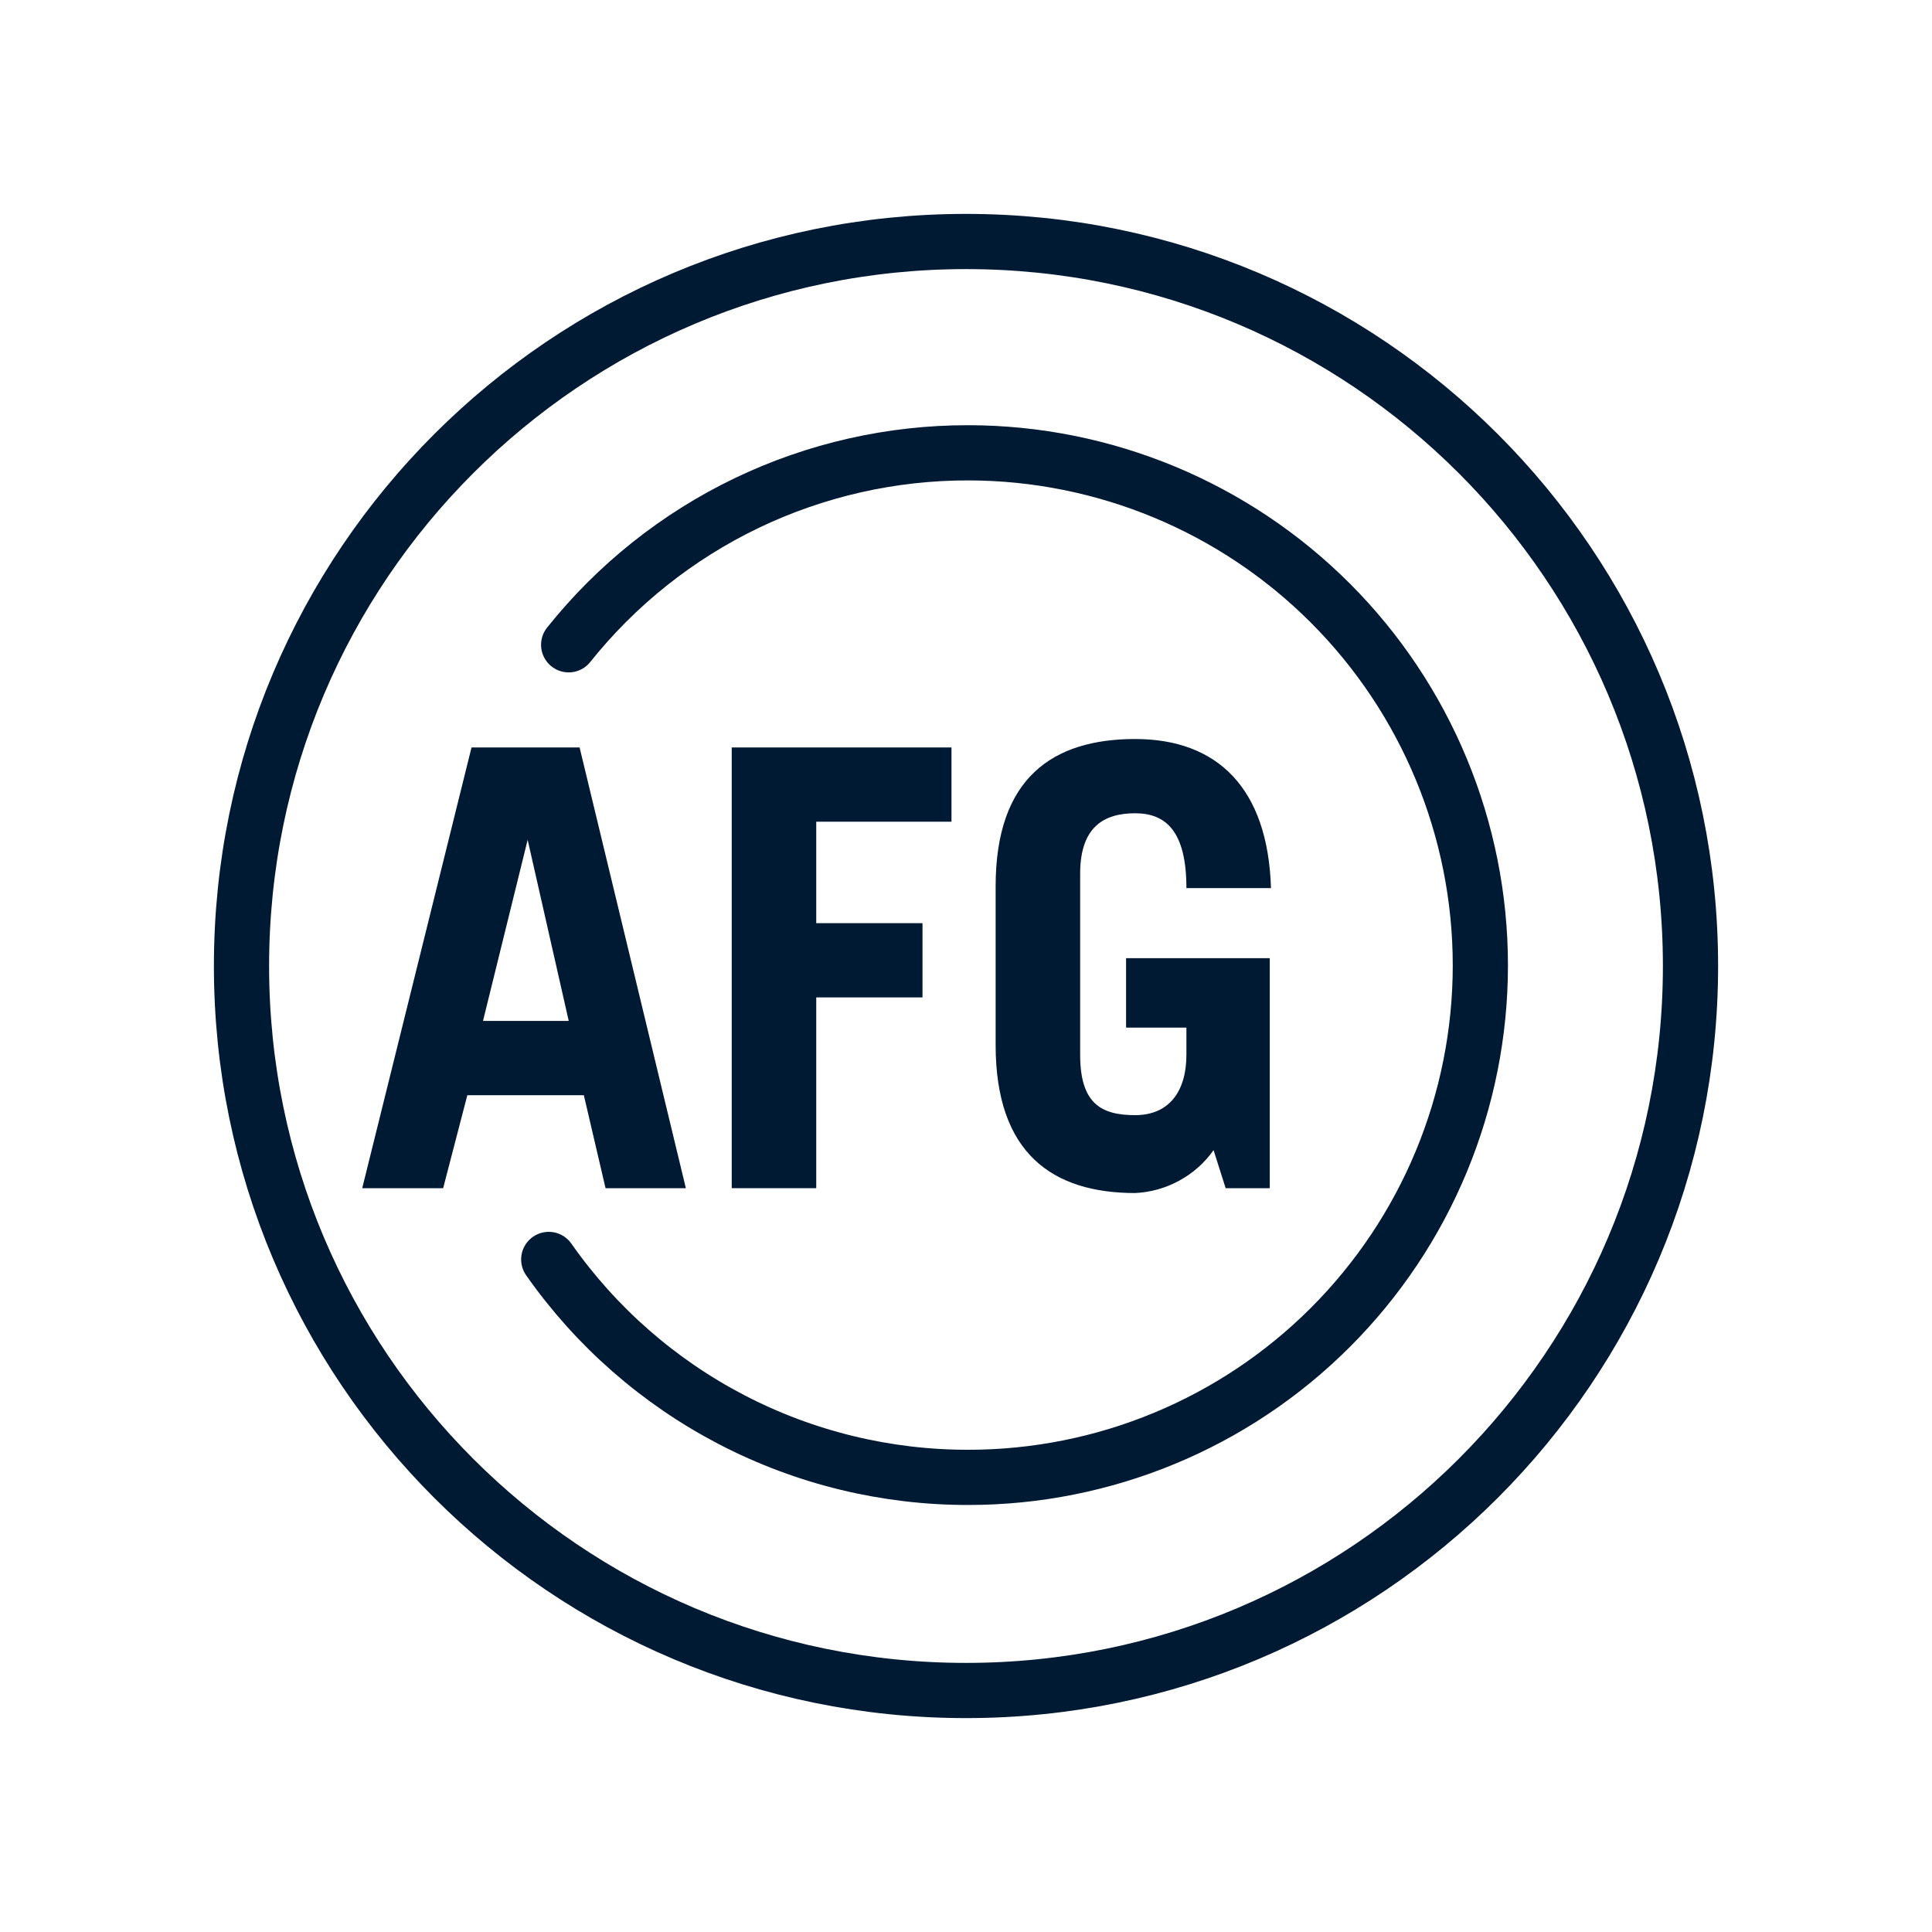 <svg width="35" height="35" viewBox="0 0 35 35" fill="none" xmlns="http://www.w3.org/2000/svg">
<path d="M30.625 17.5C30.625 10.251 24.749 4.375 17.5 4.375C10.251 4.375 4.375 10.251 4.375 17.5C4.375 24.749 10.251 30.625 17.5 30.625C24.749 30.625 30.625 24.749 30.625 17.5Z" stroke="#001A33" stroke-linecap="round" stroke-linejoin="round"/>
<path d="M6.562 21.525L8.542 13.541H10.5L12.425 21.525H10.97L10.577 19.841H8.466L8.028 21.525H6.562ZM8.75 18.495H10.303L9.559 15.214L8.75 18.495Z" fill="#001A33"/>
<path d="M13.256 21.525V13.541H17.237V14.886H14.787V16.724H16.712V18.069H14.787V21.525H13.256Z" fill="#001A33"/>
<path d="M21.985 20.836C21.823 21.065 21.611 21.254 21.364 21.388C21.118 21.523 20.844 21.6 20.564 21.613C19.076 21.613 18.037 20.902 18.037 18.933V16.056C18.037 14.088 19.076 13.388 20.564 13.388C22.051 13.388 22.97 14.274 23.025 16.089H21.493C21.493 15.061 21.122 14.733 20.564 14.733C20.006 14.733 19.568 14.974 19.568 15.827V19.108C19.568 19.994 19.951 20.202 20.564 20.202C21.176 20.202 21.493 19.775 21.493 19.108V18.616H20.4V17.358H23.003V21.525H22.204L21.985 20.836Z" fill="#001A33"/>
<path d="M10.302 11.681C11.17 10.594 12.271 9.717 13.525 9.114C14.779 8.512 16.152 8.201 17.543 8.203C20.004 8.206 22.363 9.186 24.102 10.927C25.841 12.668 26.818 15.028 26.818 17.489C26.818 19.949 25.841 22.308 24.101 24.047C22.362 25.787 20.003 26.764 17.543 26.764C16.052 26.766 14.582 26.409 13.258 25.721C11.935 25.034 10.797 24.037 9.941 22.816" stroke="#001A33" stroke-linecap="round" stroke-linejoin="round"/>
</svg>
